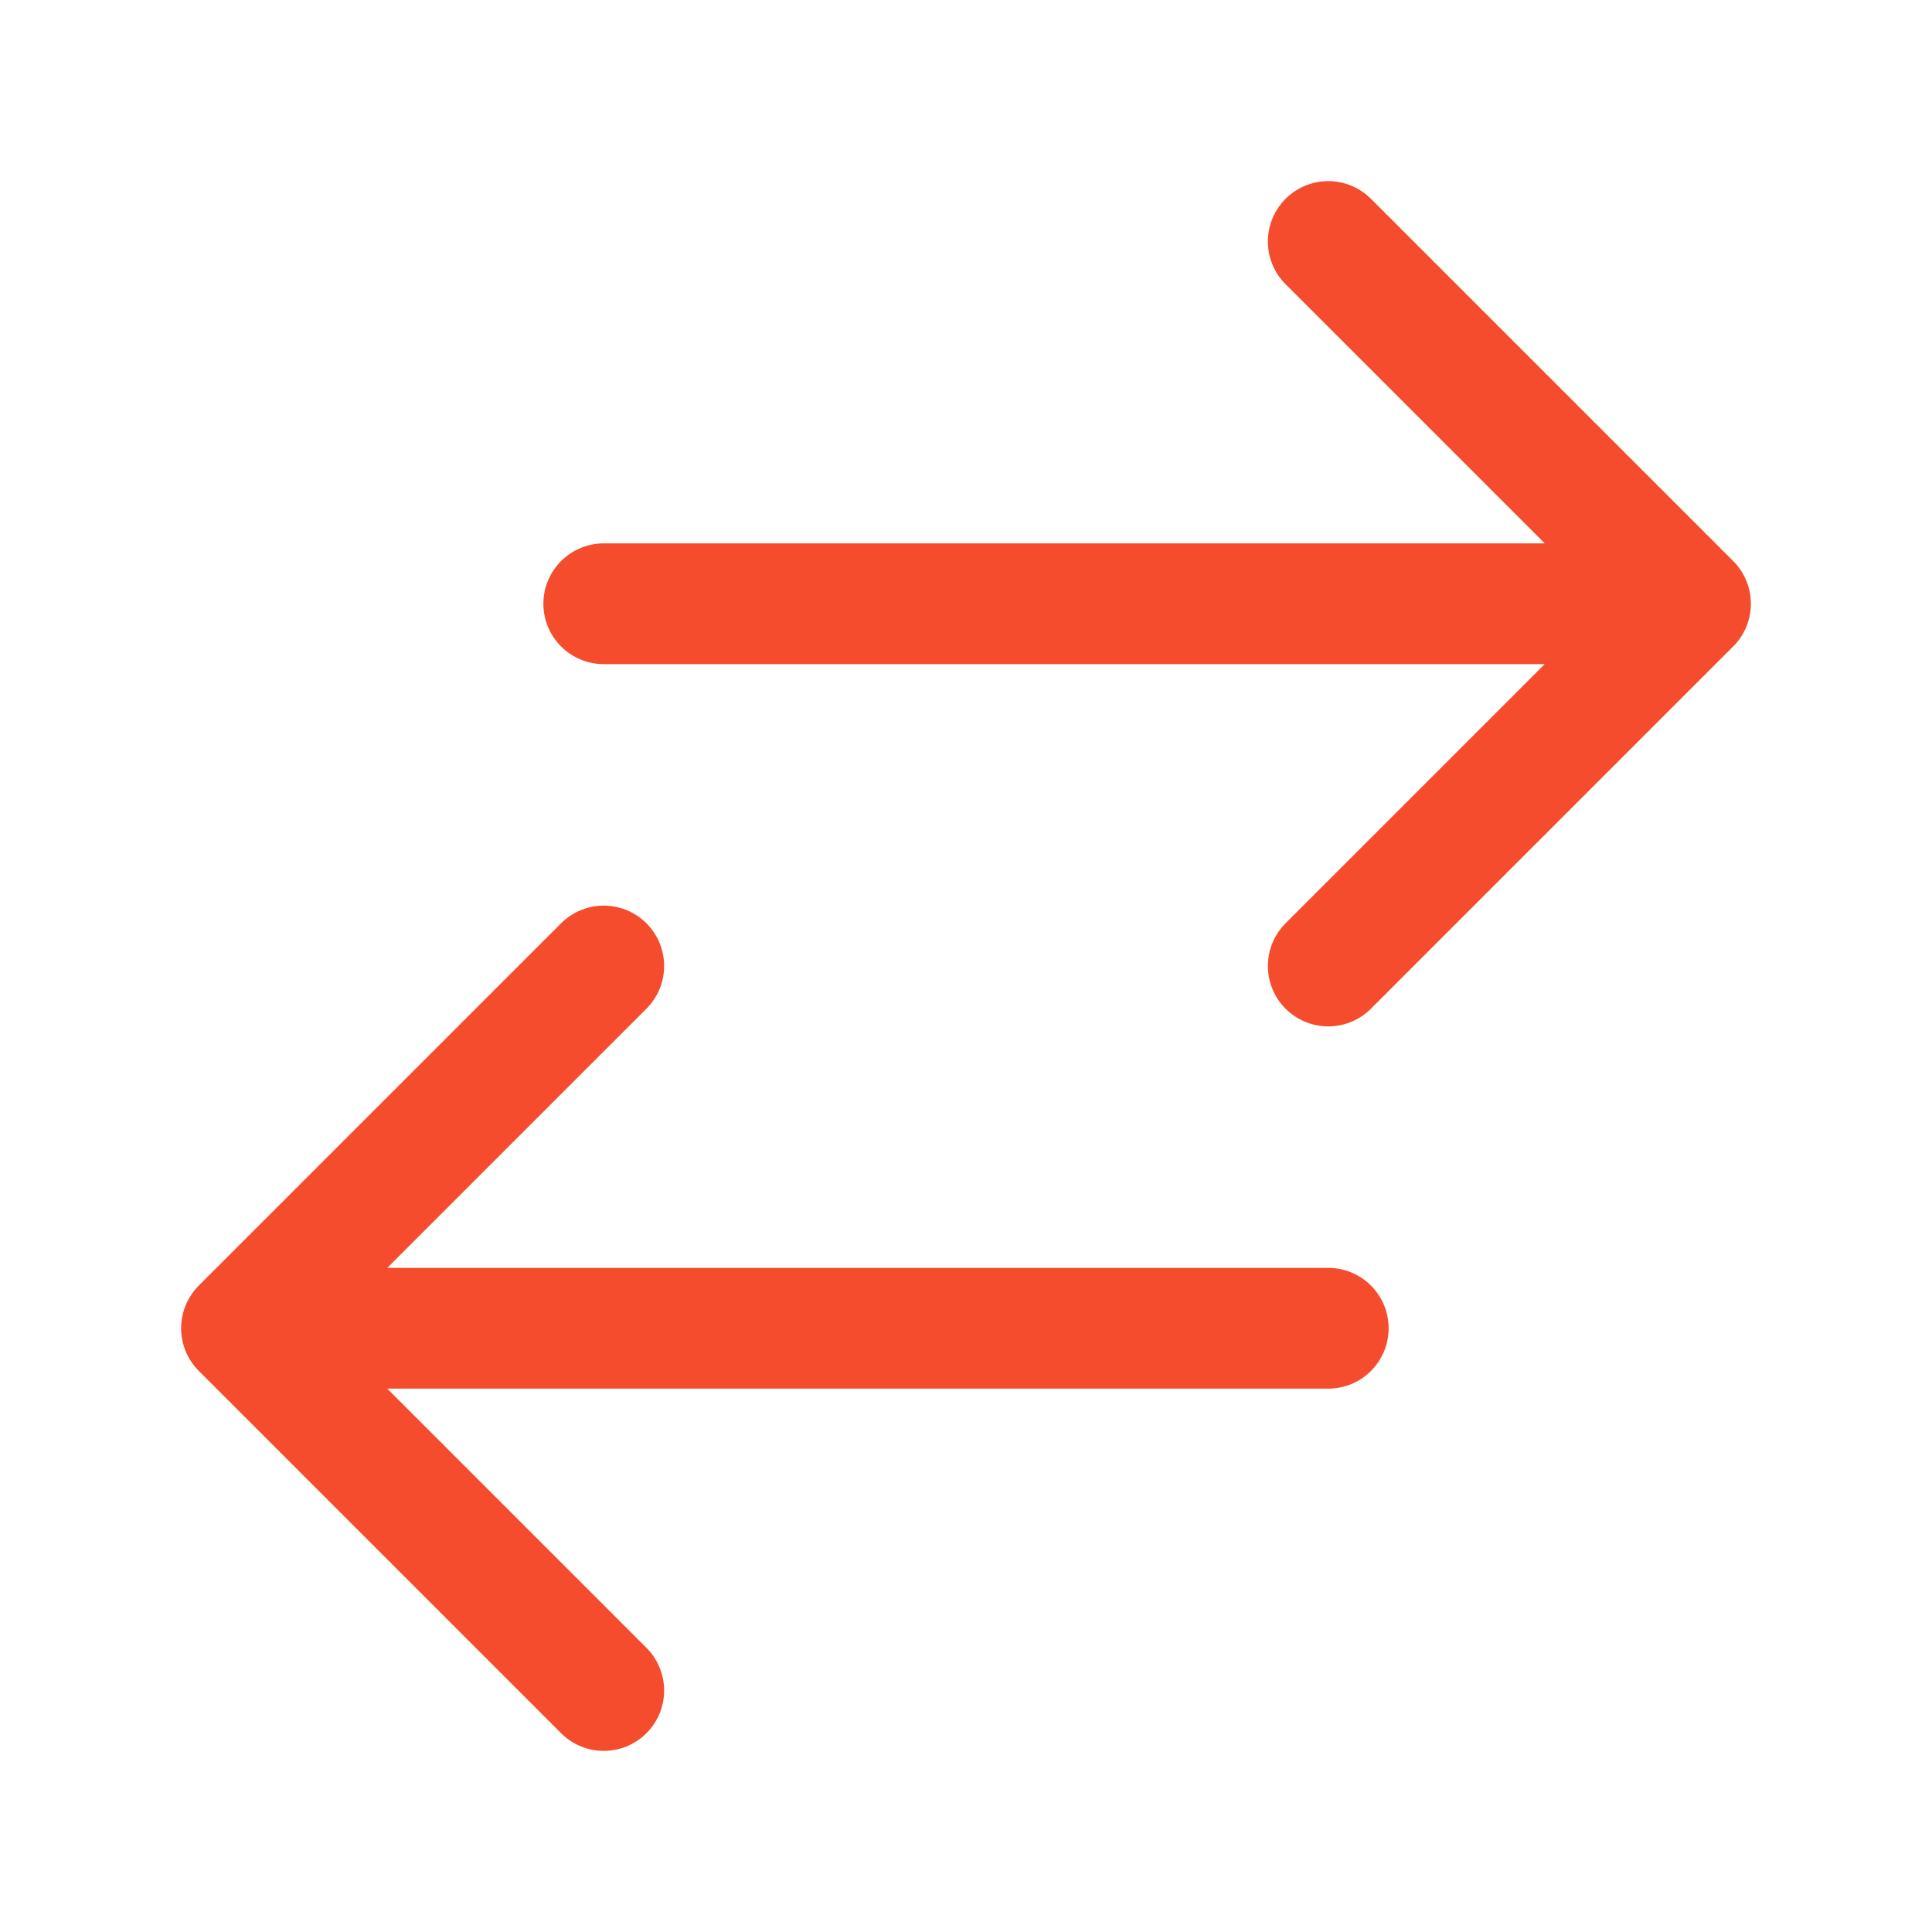 <svg xmlns="http://www.w3.org/2000/svg" viewBox="0 0 40 40" fill="none">
  <path stroke="#F44C2C" stroke-linecap="round" stroke-linejoin="round" stroke-width="2.5" d="M12.5 35L5 27.5m0 0l7.5-7.5M5 27.5h22.5m0-22.5l7.5 7.5m0 0L27.5 20m7.5-7.5H12.5"/>
</svg>
